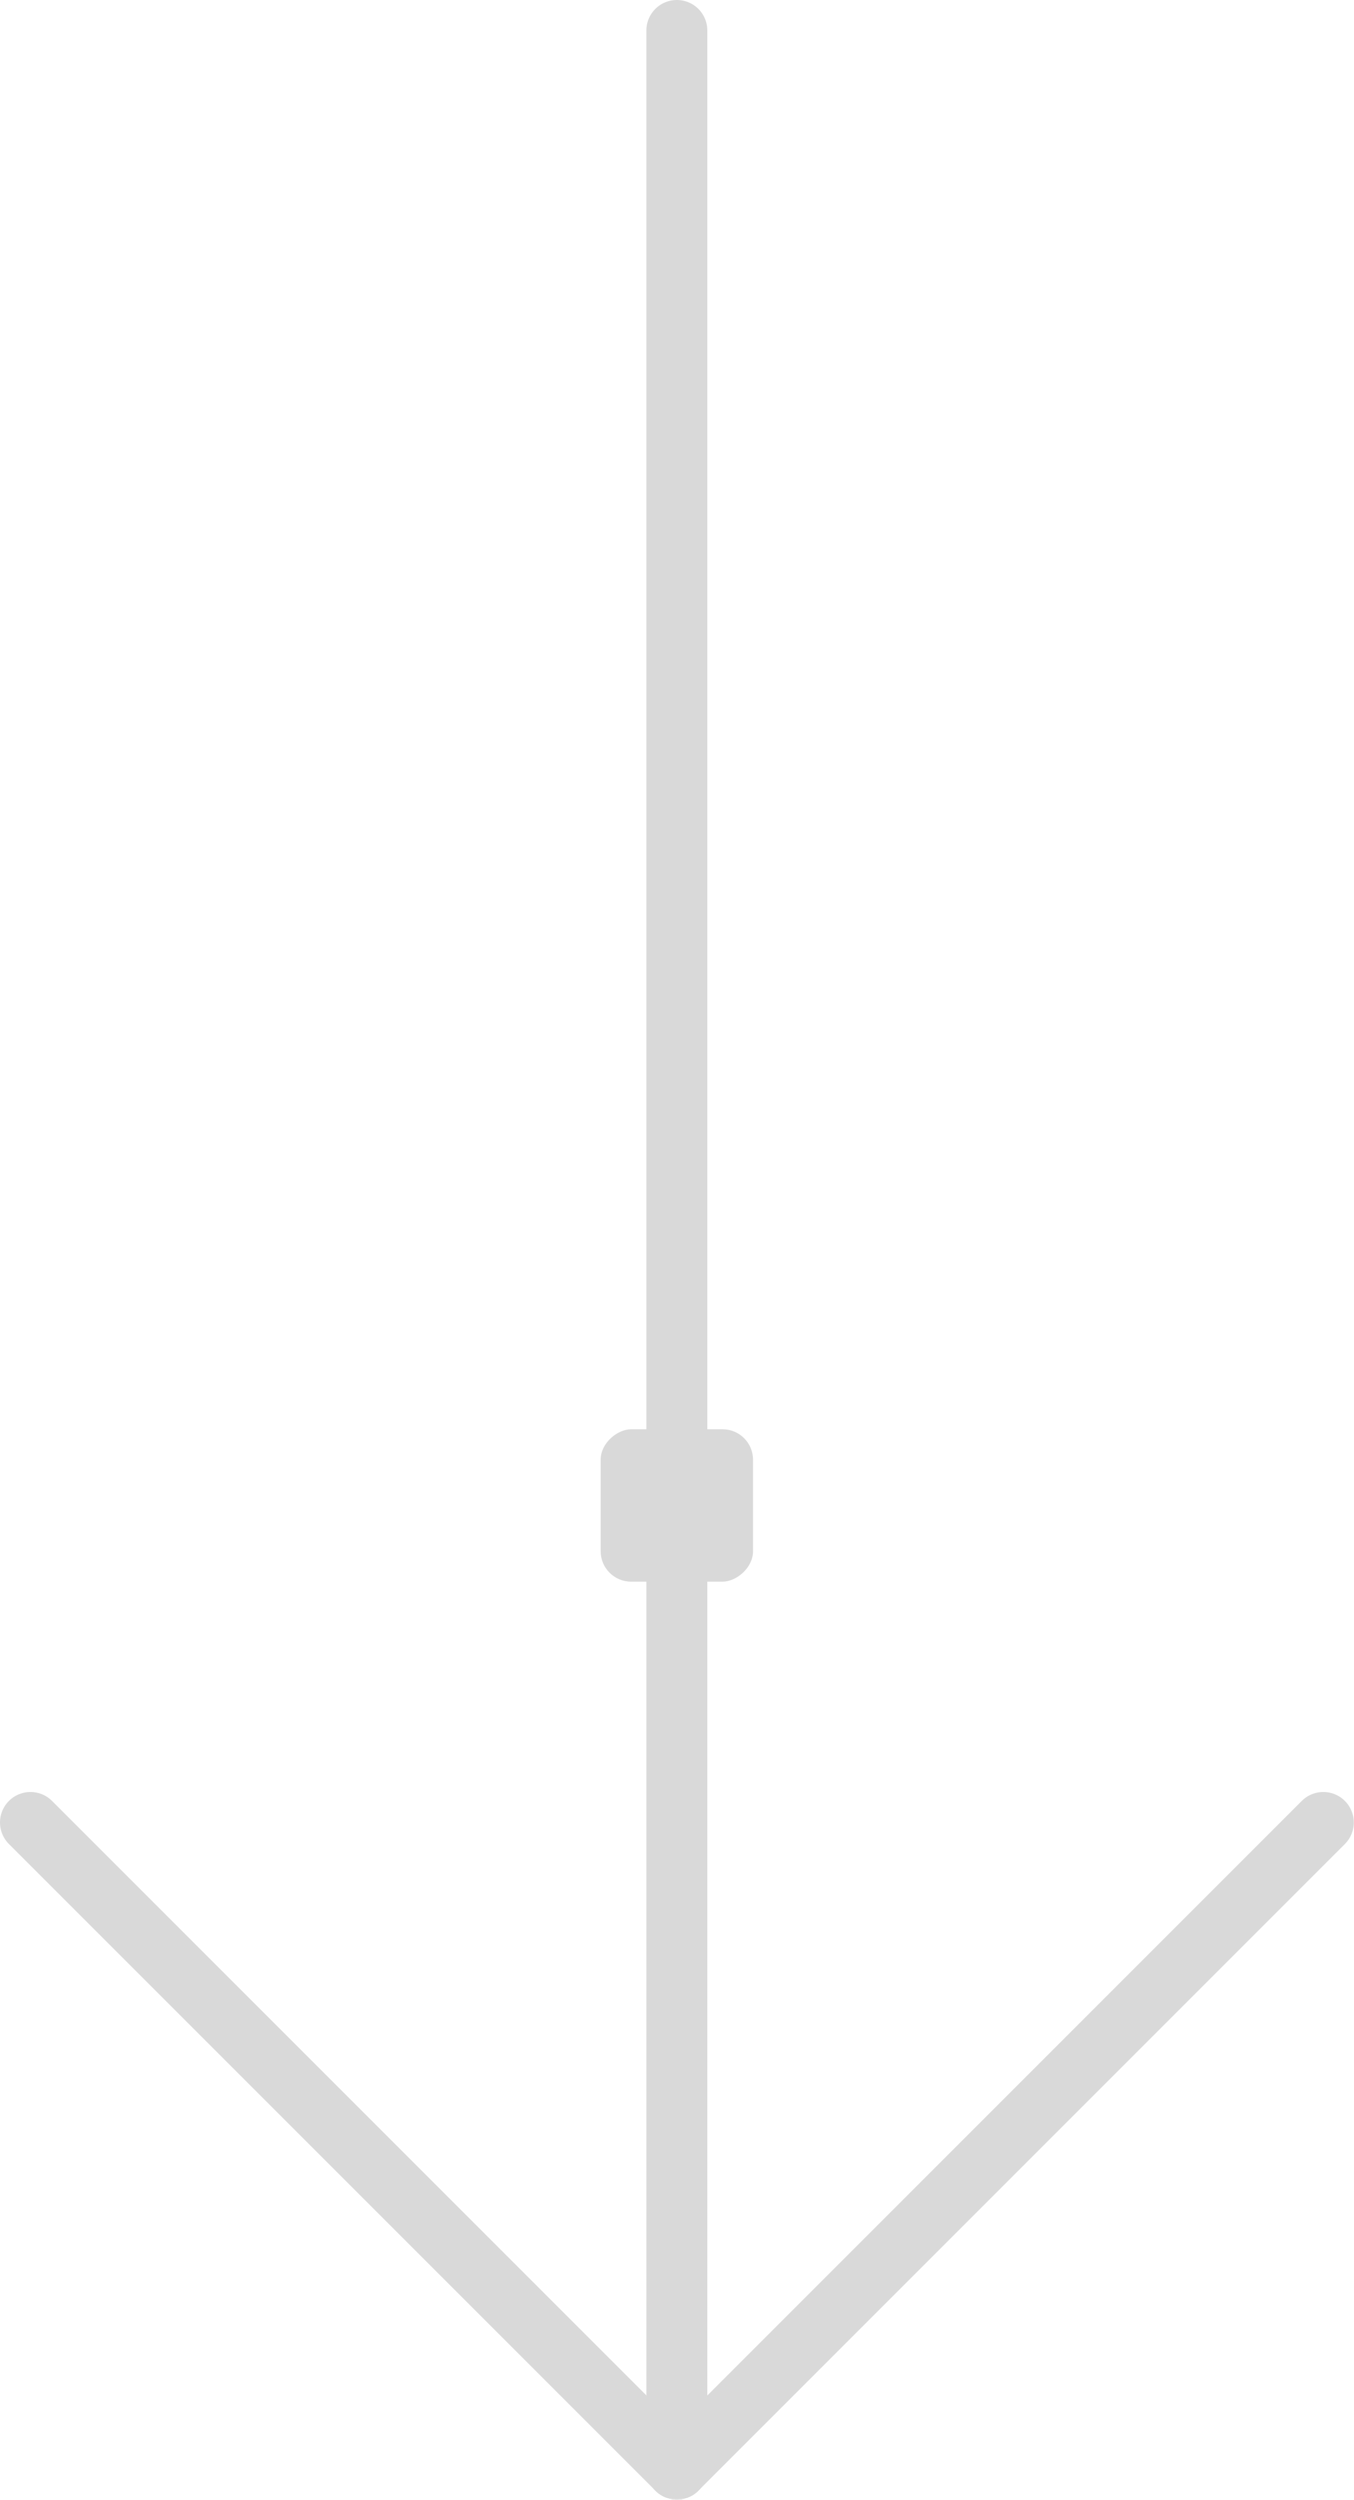 <?xml version="1.0" encoding="UTF-8"?> <svg xmlns="http://www.w3.org/2000/svg" width="4443" height="8201" viewBox="0 0 4443 8201" fill="none"><rect x="1971" y="5189" width="500" height="500" rx="100" transform="rotate(-90 1971 5189)" fill="#D9D9D9"></rect><path d="M2221 8100L2221 100" stroke="#D9D9D9" stroke-width="200" stroke-linecap="round"></path><path d="M100 5979L2221.32 8100.32" stroke="#D9D9D9" stroke-width="200" stroke-linecap="round"></path><path d="M4342.32 5979L2221 8100.32" stroke="#D9D9D9" stroke-width="200" stroke-linecap="round"></path></svg> 